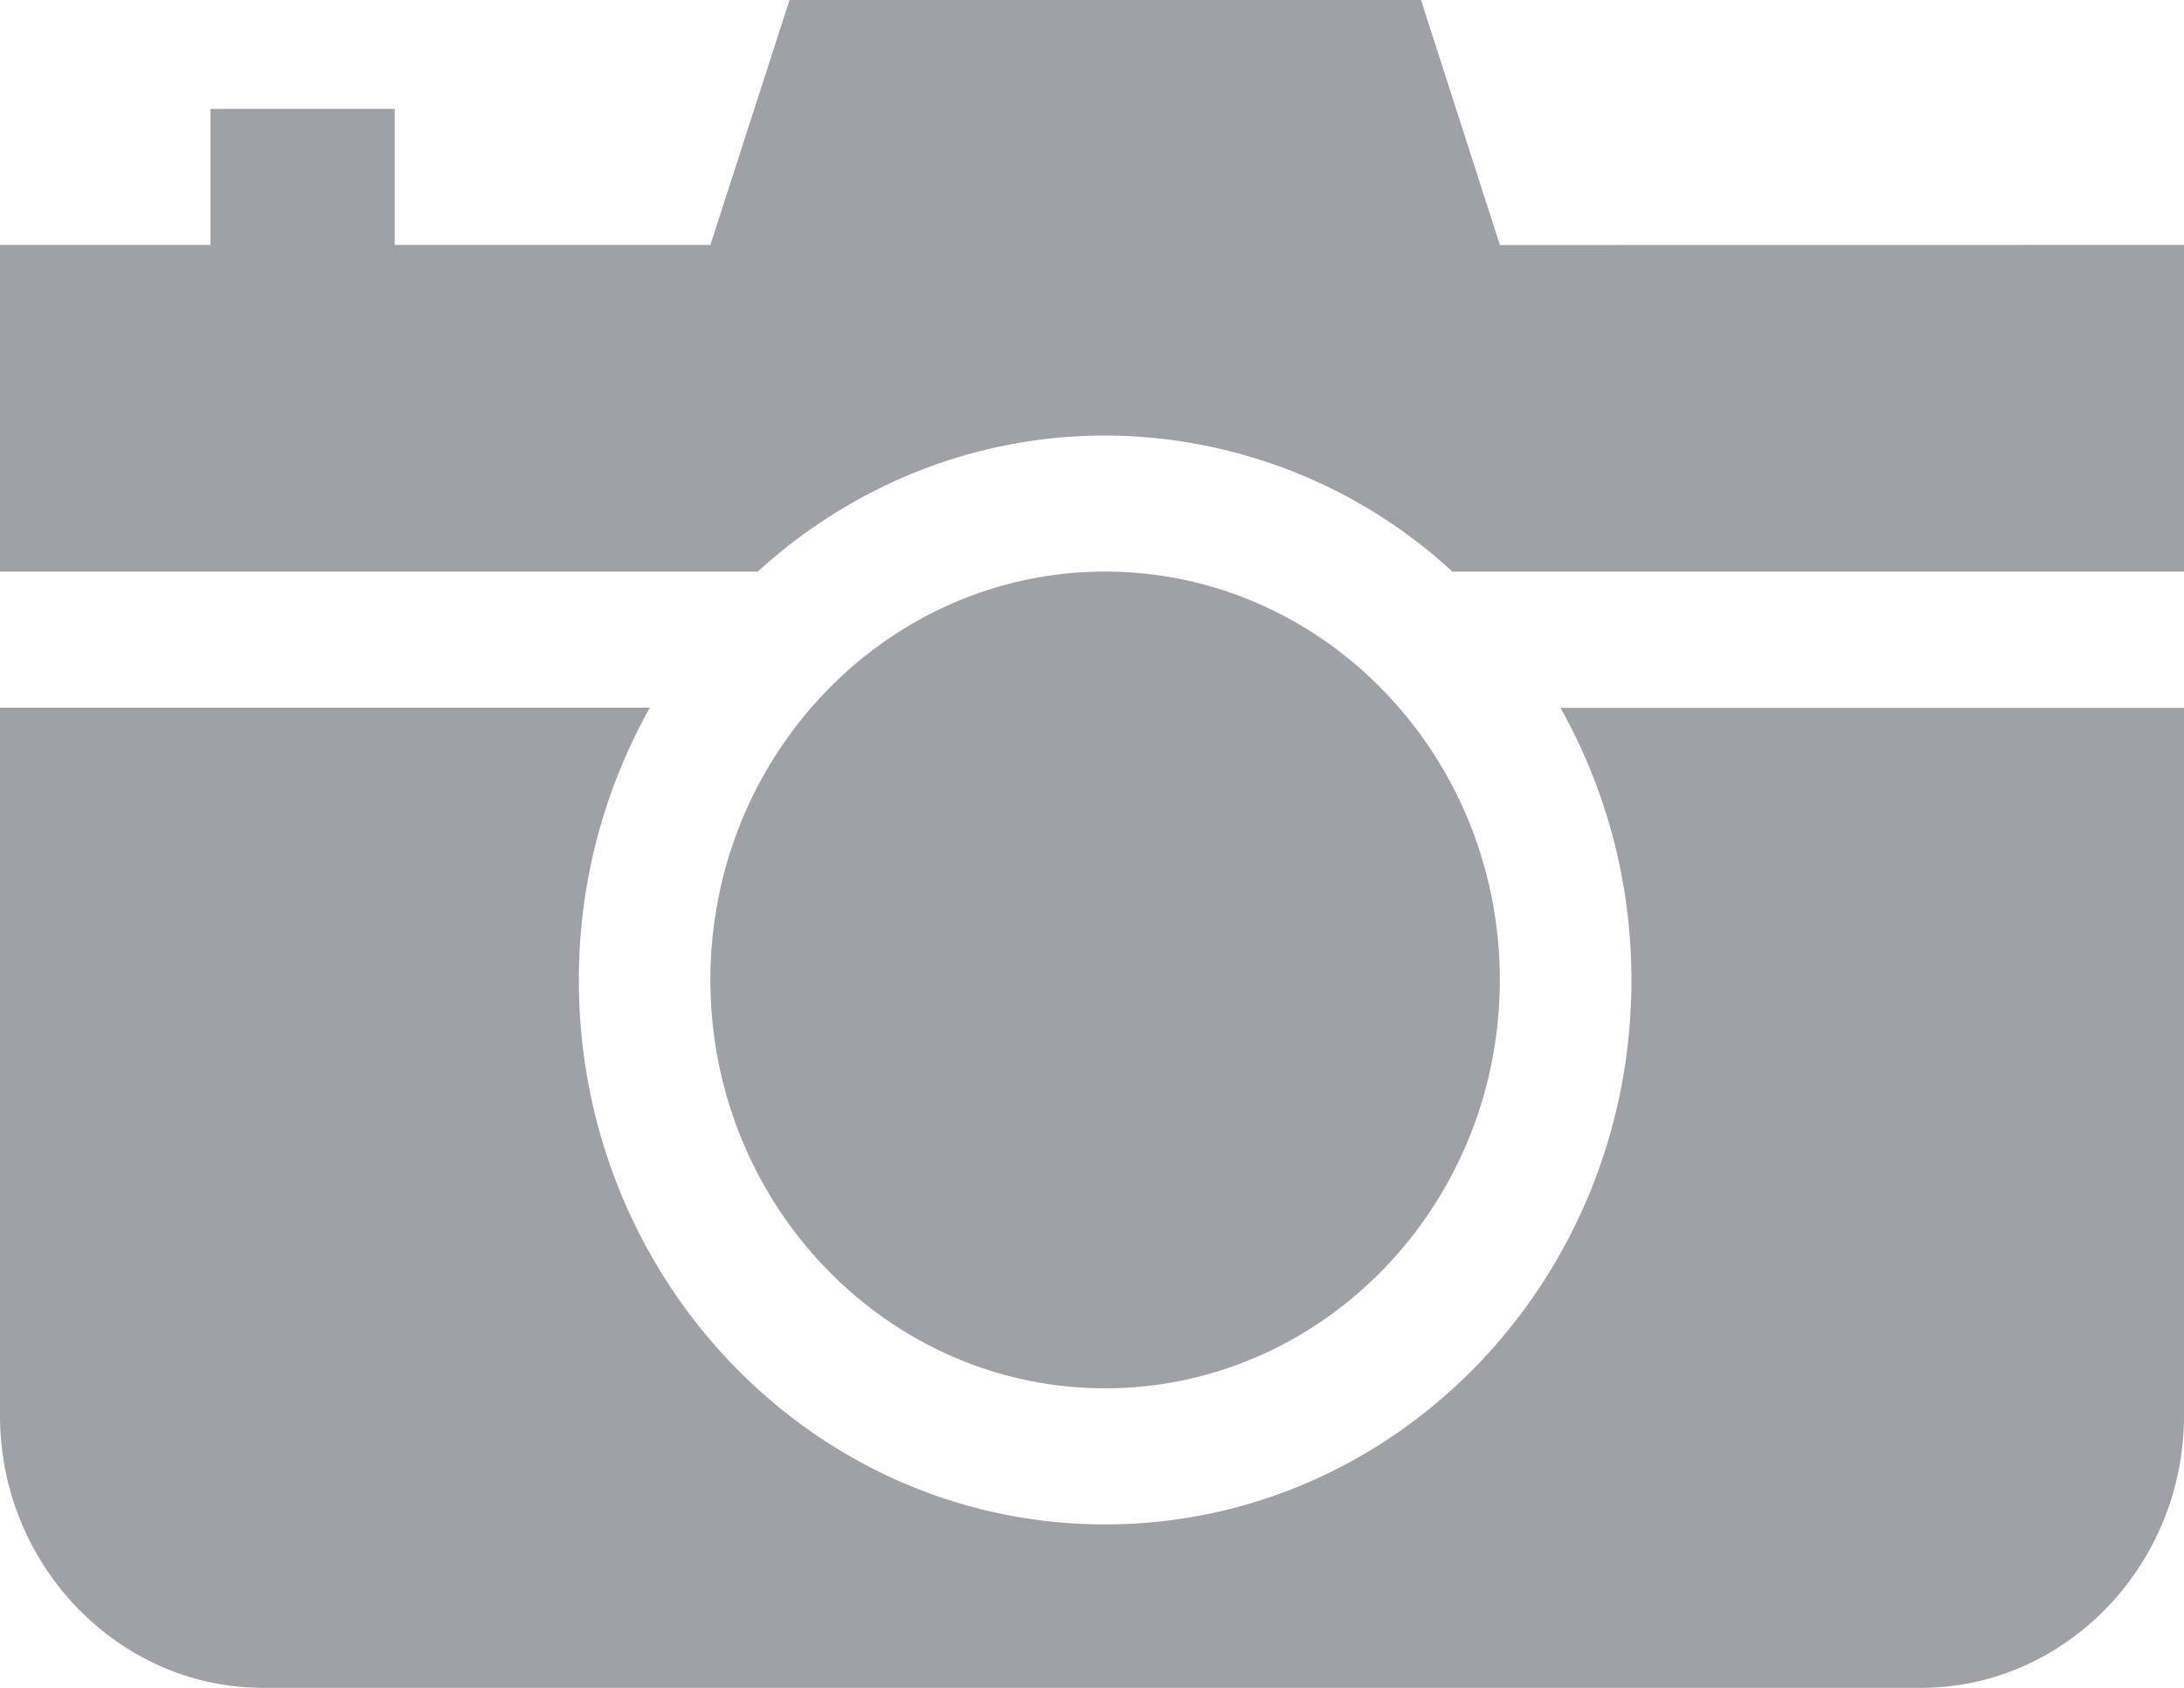 <svg xmlns="http://www.w3.org/2000/svg" width="22" height="17"><path fill="#9fa1a6" d="M22 2.467v3.29h-7.37a5.175 5.175 0 0 0-3.499-1.37c-1.342 0-2.564.52-3.498 1.37H0v-3.29h2.12v-1.37h1.856v1.37h3.18L7.953 0h6.361l.795 2.468zm0 4.662v7.129C22 15.766 20.807 17 19.35 17H2.65C1.193 17 0 15.766 0 14.258v-7.13h6.546a5.597 5.597 0 0 0-.715 2.743c0 3.029 2.374 5.483 5.301 5.483 2.928 0 5.302-2.454 5.302-5.483 0-1-.263-1.936-.715-2.742zM15.108 9.87c0 2.267-1.783 4.113-3.976 4.113-2.192 0-3.976-1.846-3.976-4.113 0-2.268 1.784-4.113 3.976-4.113 2.193 0 3.976 1.845 3.976 4.113z"/></svg>